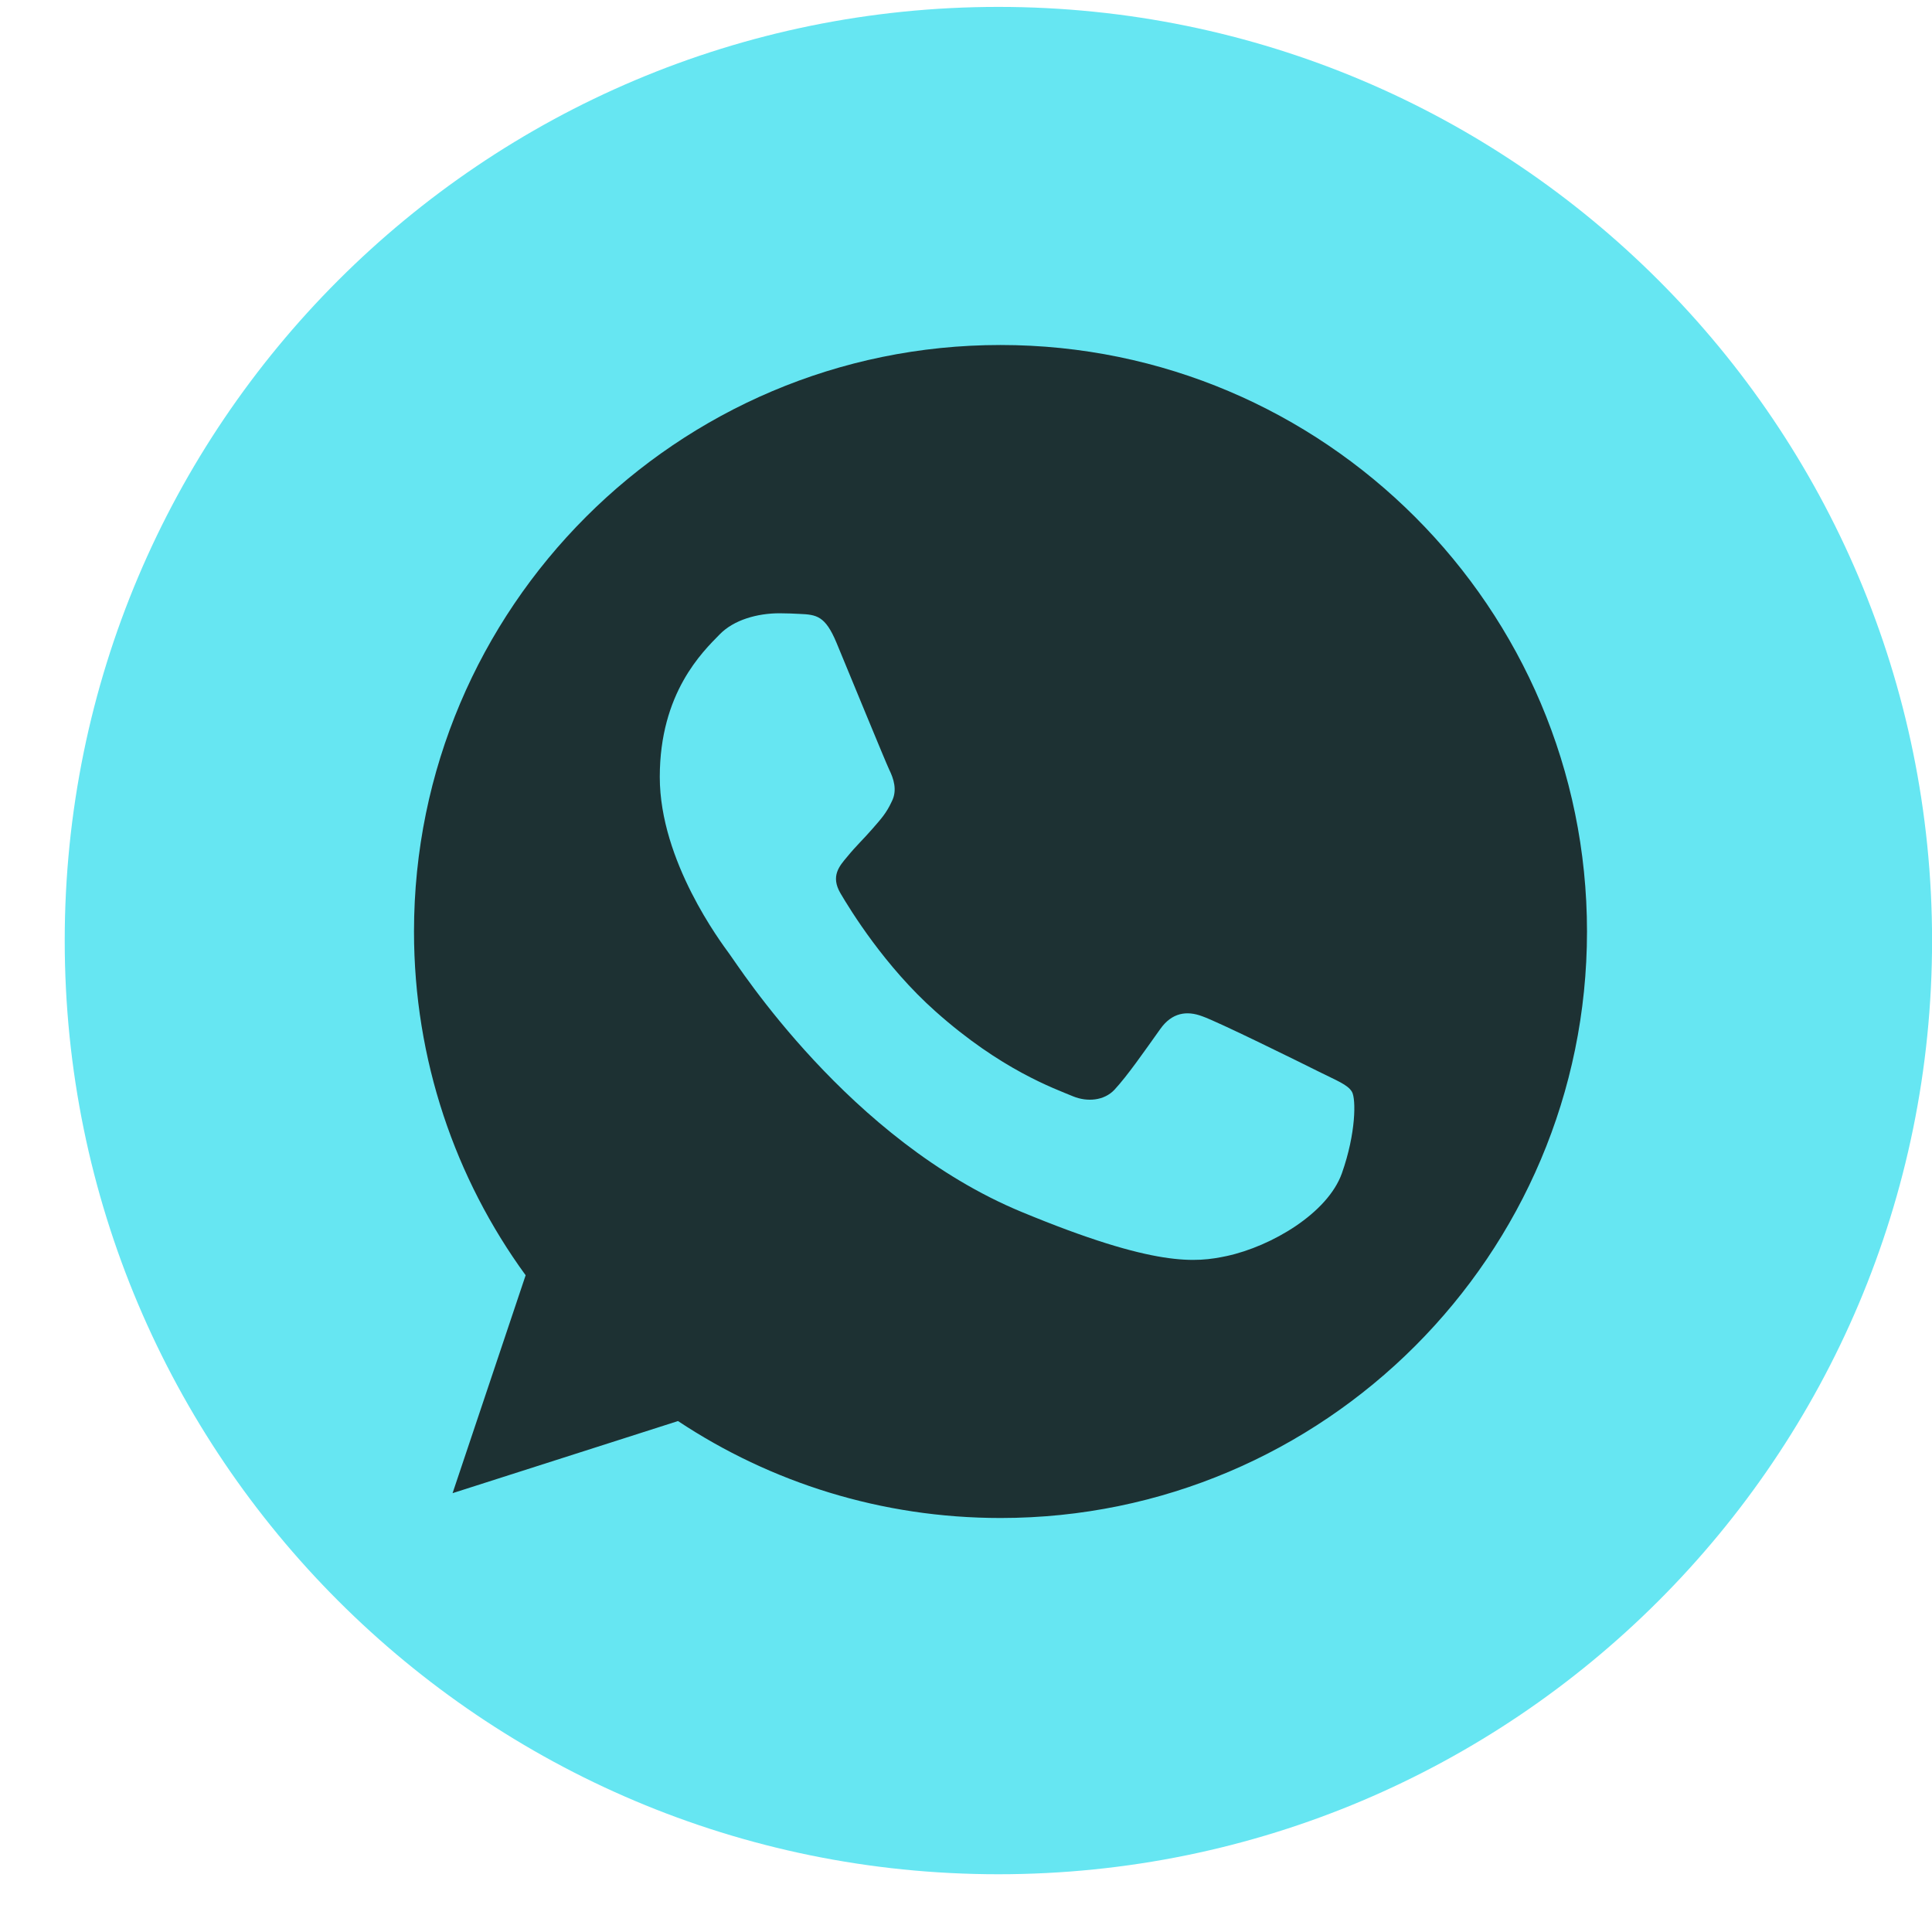 <svg width="28" height="28" viewBox="0 0 28 28" fill="none" xmlns="http://www.w3.org/2000/svg">
<g clip-path="url(#clip0_34203_497)">
<path d="M14.469 27.163C21.943 27.163 28.001 21.105 28.001 13.632C28.001 6.158 21.943 0.1 14.469 0.1C6.996 0.1 0.938 6.158 0.938 13.632C0.938 21.105 6.996 27.163 14.469 27.163Z" fill="#66E6F2"/>
<g clip-path="url(#clip1_34203_497)">
<path d="M14.502 5H14.498C9.811 5 6 8.812 6 13.5C6 15.359 6.599 17.083 7.618 18.482L6.559 21.64L9.826 20.595C11.17 21.486 12.773 22 14.502 22C19.189 22 23 18.187 23 13.5C23 8.813 19.189 5 14.502 5ZM19.448 17.003C19.243 17.582 18.429 18.062 17.78 18.203C17.336 18.297 16.756 18.373 14.803 17.563C12.305 16.528 10.696 13.99 10.571 13.825C10.451 13.66 9.562 12.481 9.562 11.261C9.562 10.042 10.181 9.448 10.431 9.193C10.636 8.983 10.975 8.888 11.3 8.888C11.405 8.888 11.499 8.893 11.585 8.897C11.834 8.908 11.96 8.923 12.124 9.317C12.329 9.811 12.829 11.031 12.888 11.156C12.949 11.281 13.009 11.451 12.924 11.616C12.845 11.786 12.774 11.862 12.649 12.006C12.524 12.151 12.405 12.261 12.279 12.416C12.165 12.551 12.035 12.696 12.18 12.945C12.324 13.19 12.823 14.005 13.559 14.659C14.507 15.504 15.277 15.774 15.552 15.889C15.757 15.973 16.001 15.953 16.151 15.794C16.341 15.589 16.576 15.249 16.815 14.914C16.985 14.674 17.2 14.644 17.425 14.729C17.655 14.809 18.869 15.409 19.119 15.534C19.368 15.659 19.533 15.719 19.594 15.824C19.653 15.929 19.653 16.423 19.448 17.003Z" fill="#1D3133"/>
</g>
</g>
<defs>
<clipPath id="clip0_34203_497">
<rect width="28" height="28" fill="white"/>
</clipPath>
<clipPath id="clip1_34203_497">
<rect width="17" height="17" fill="white" transform="translate(6 5)"/>
</clipPath>
</defs>
</svg>
